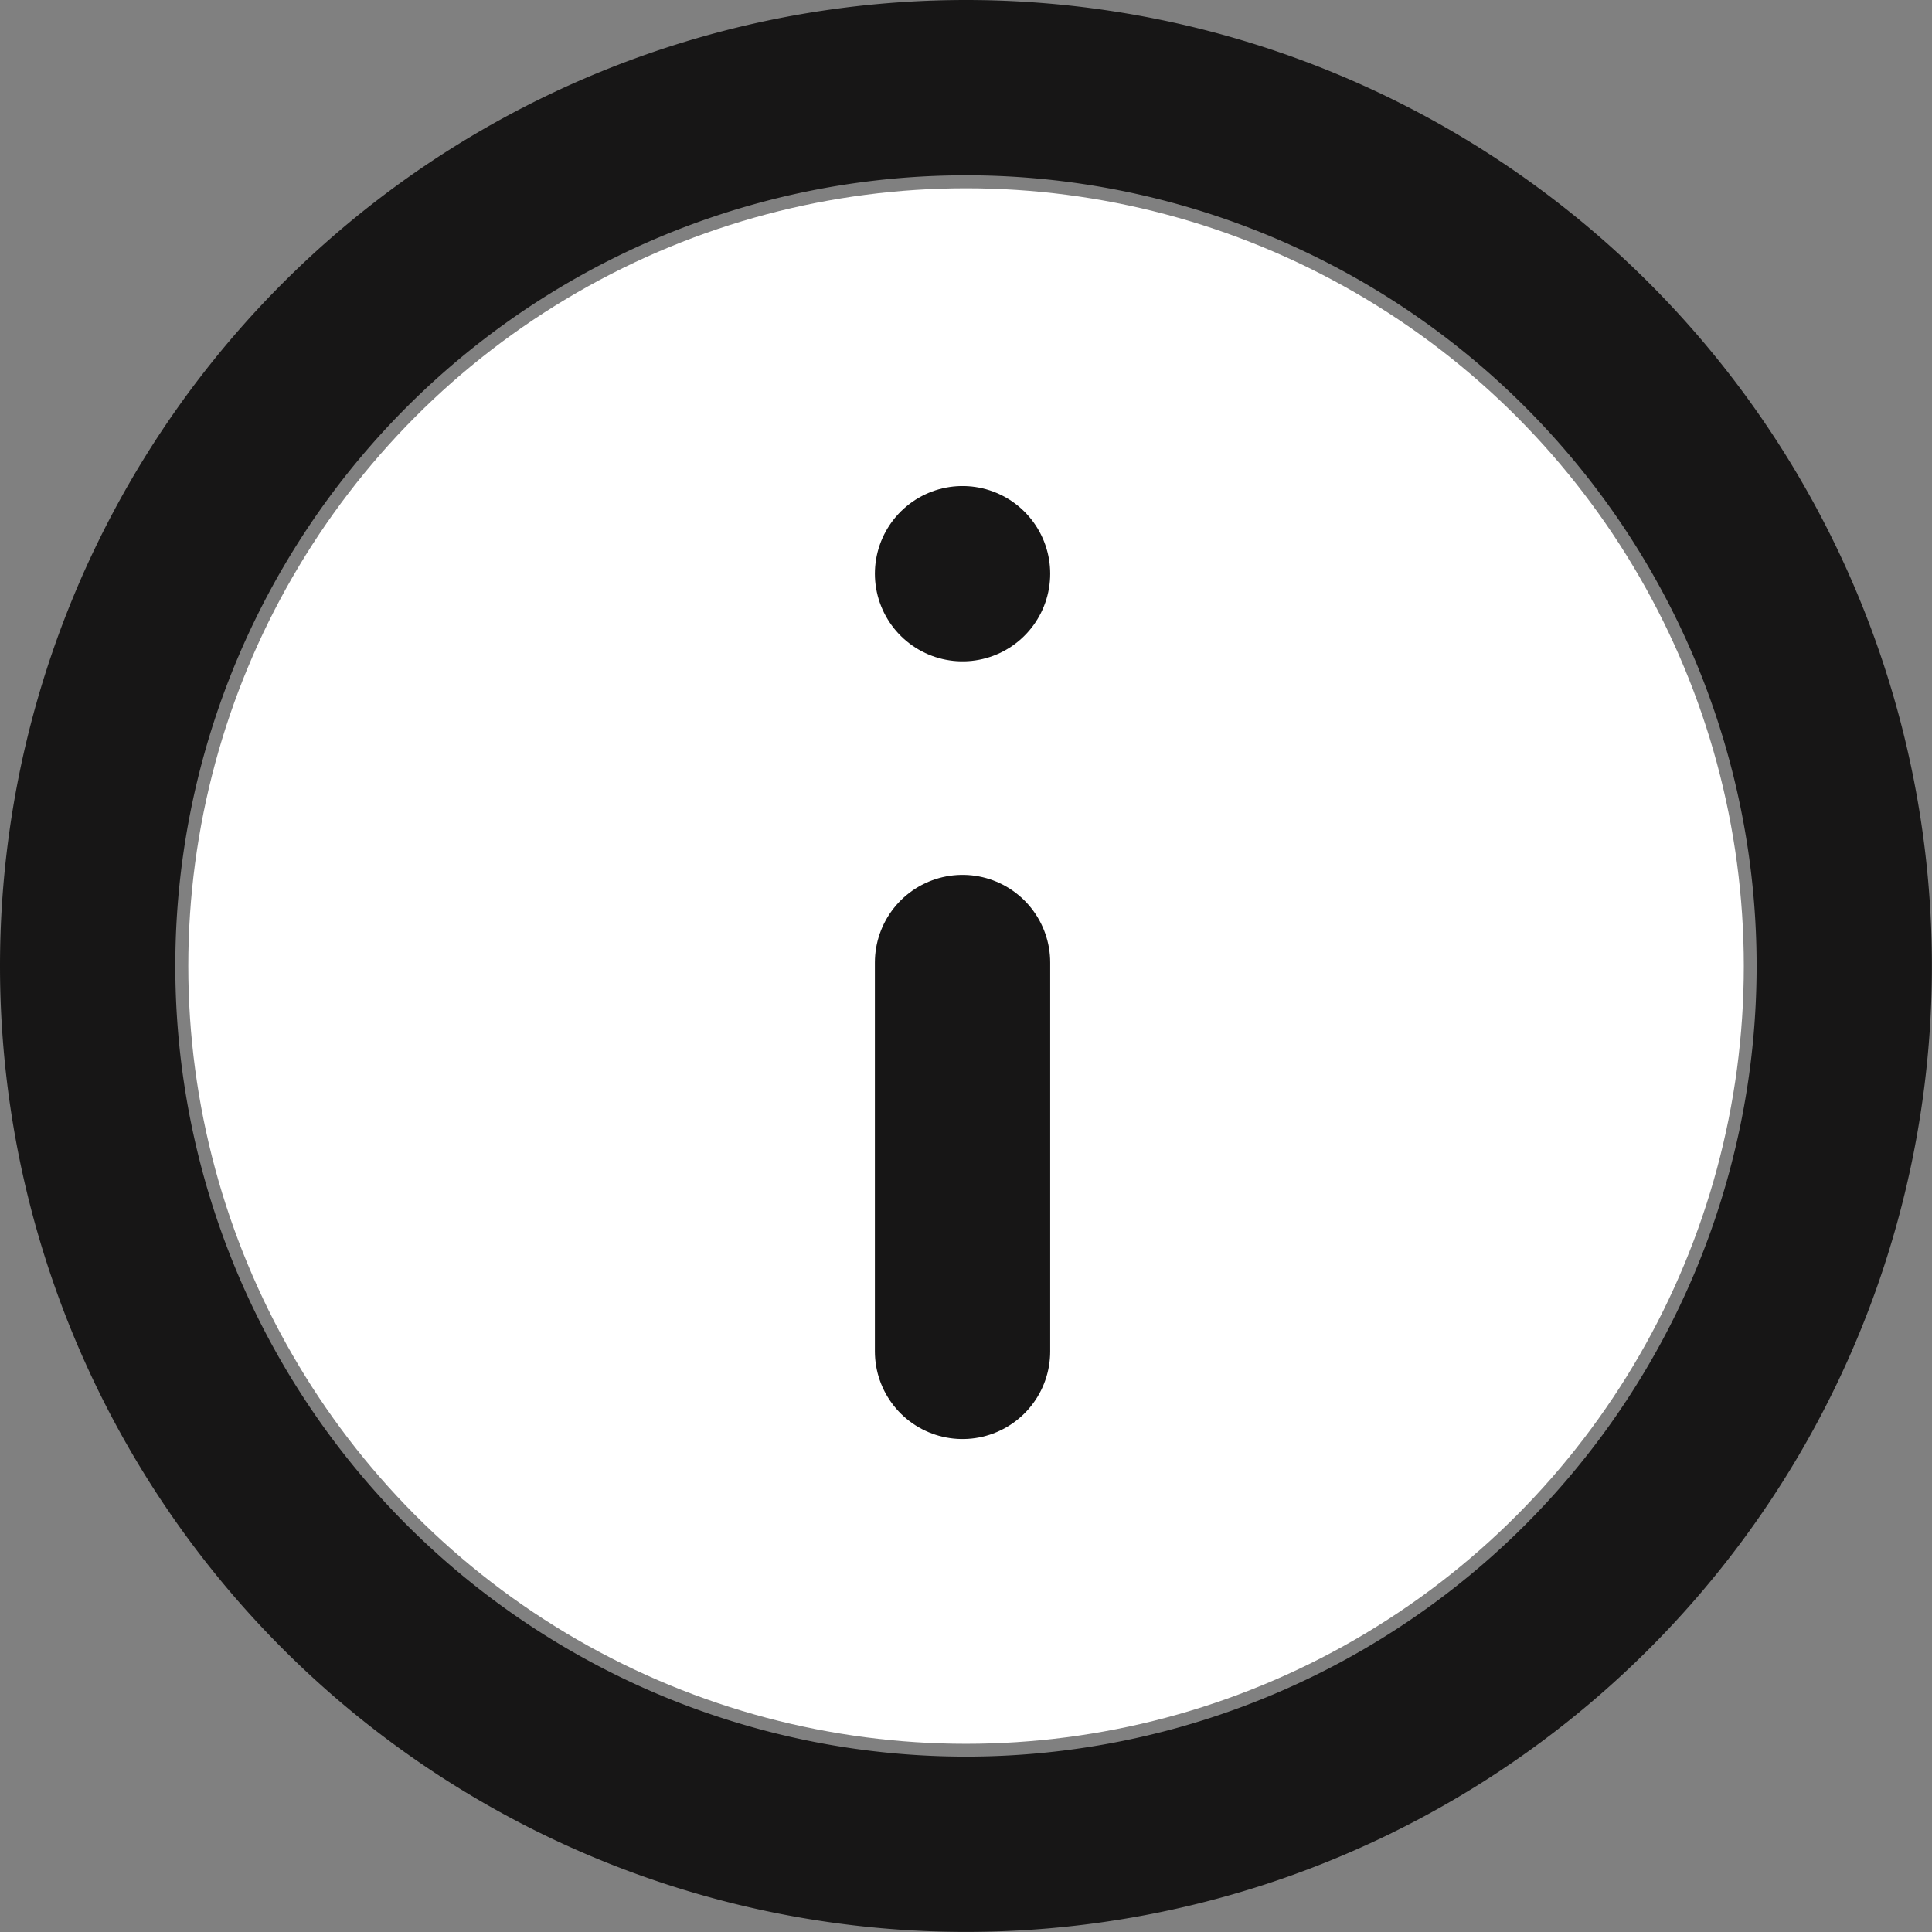 <svg xmlns="http://www.w3.org/2000/svg" width="22.041" height="22.041" viewBox="0 0 22.041 22.041">
  <rect x="0" y="0" width="22.041" height="22.041" fill="#808080" stroke="none"/>
  <g id="Raggruppa_161231" data-name="Raggruppa 161231" transform="translate(-10723 -818)">
    <g id="Raggruppa_161223" data-name="Raggruppa 161223" transform="translate(10724 819)">
      <circle id="Ellisse_9418" data-name="Ellisse 9418" cx="8.873" cy="8.873" r="8.873" transform="translate(1.148 1.148)" fill="#fff"/>
      <path id="Tracciato_83355" data-name="Tracciato 83355" d="M10.02,0A10.02,10.02,0,1,1,0,10.02,10.02,10.02,0,0,1,10.02,0Z" transform="translate(0 0)" fill="rgba(255,255,255,0)" stroke="#171616" stroke-linecap="round" stroke-width="2"/>
    </g>
    <g id="Raggruppa_160707" data-name="Raggruppa 160707" transform="translate(10733.981 824.545)">
      <line id="Linea_246" data-name="Linea 246" y1="4.436" transform="translate(0 4.436)" fill="none" stroke="#171616" stroke-linecap="round" stroke-linejoin="round" stroke-width="2"/>
      <line id="Linea_247" data-name="Linea 247" transform="translate(0 0)" fill="none" stroke="#171616" stroke-linecap="round" stroke-linejoin="round" stroke-width="2"/>
    </g>
  </g>
</svg>
